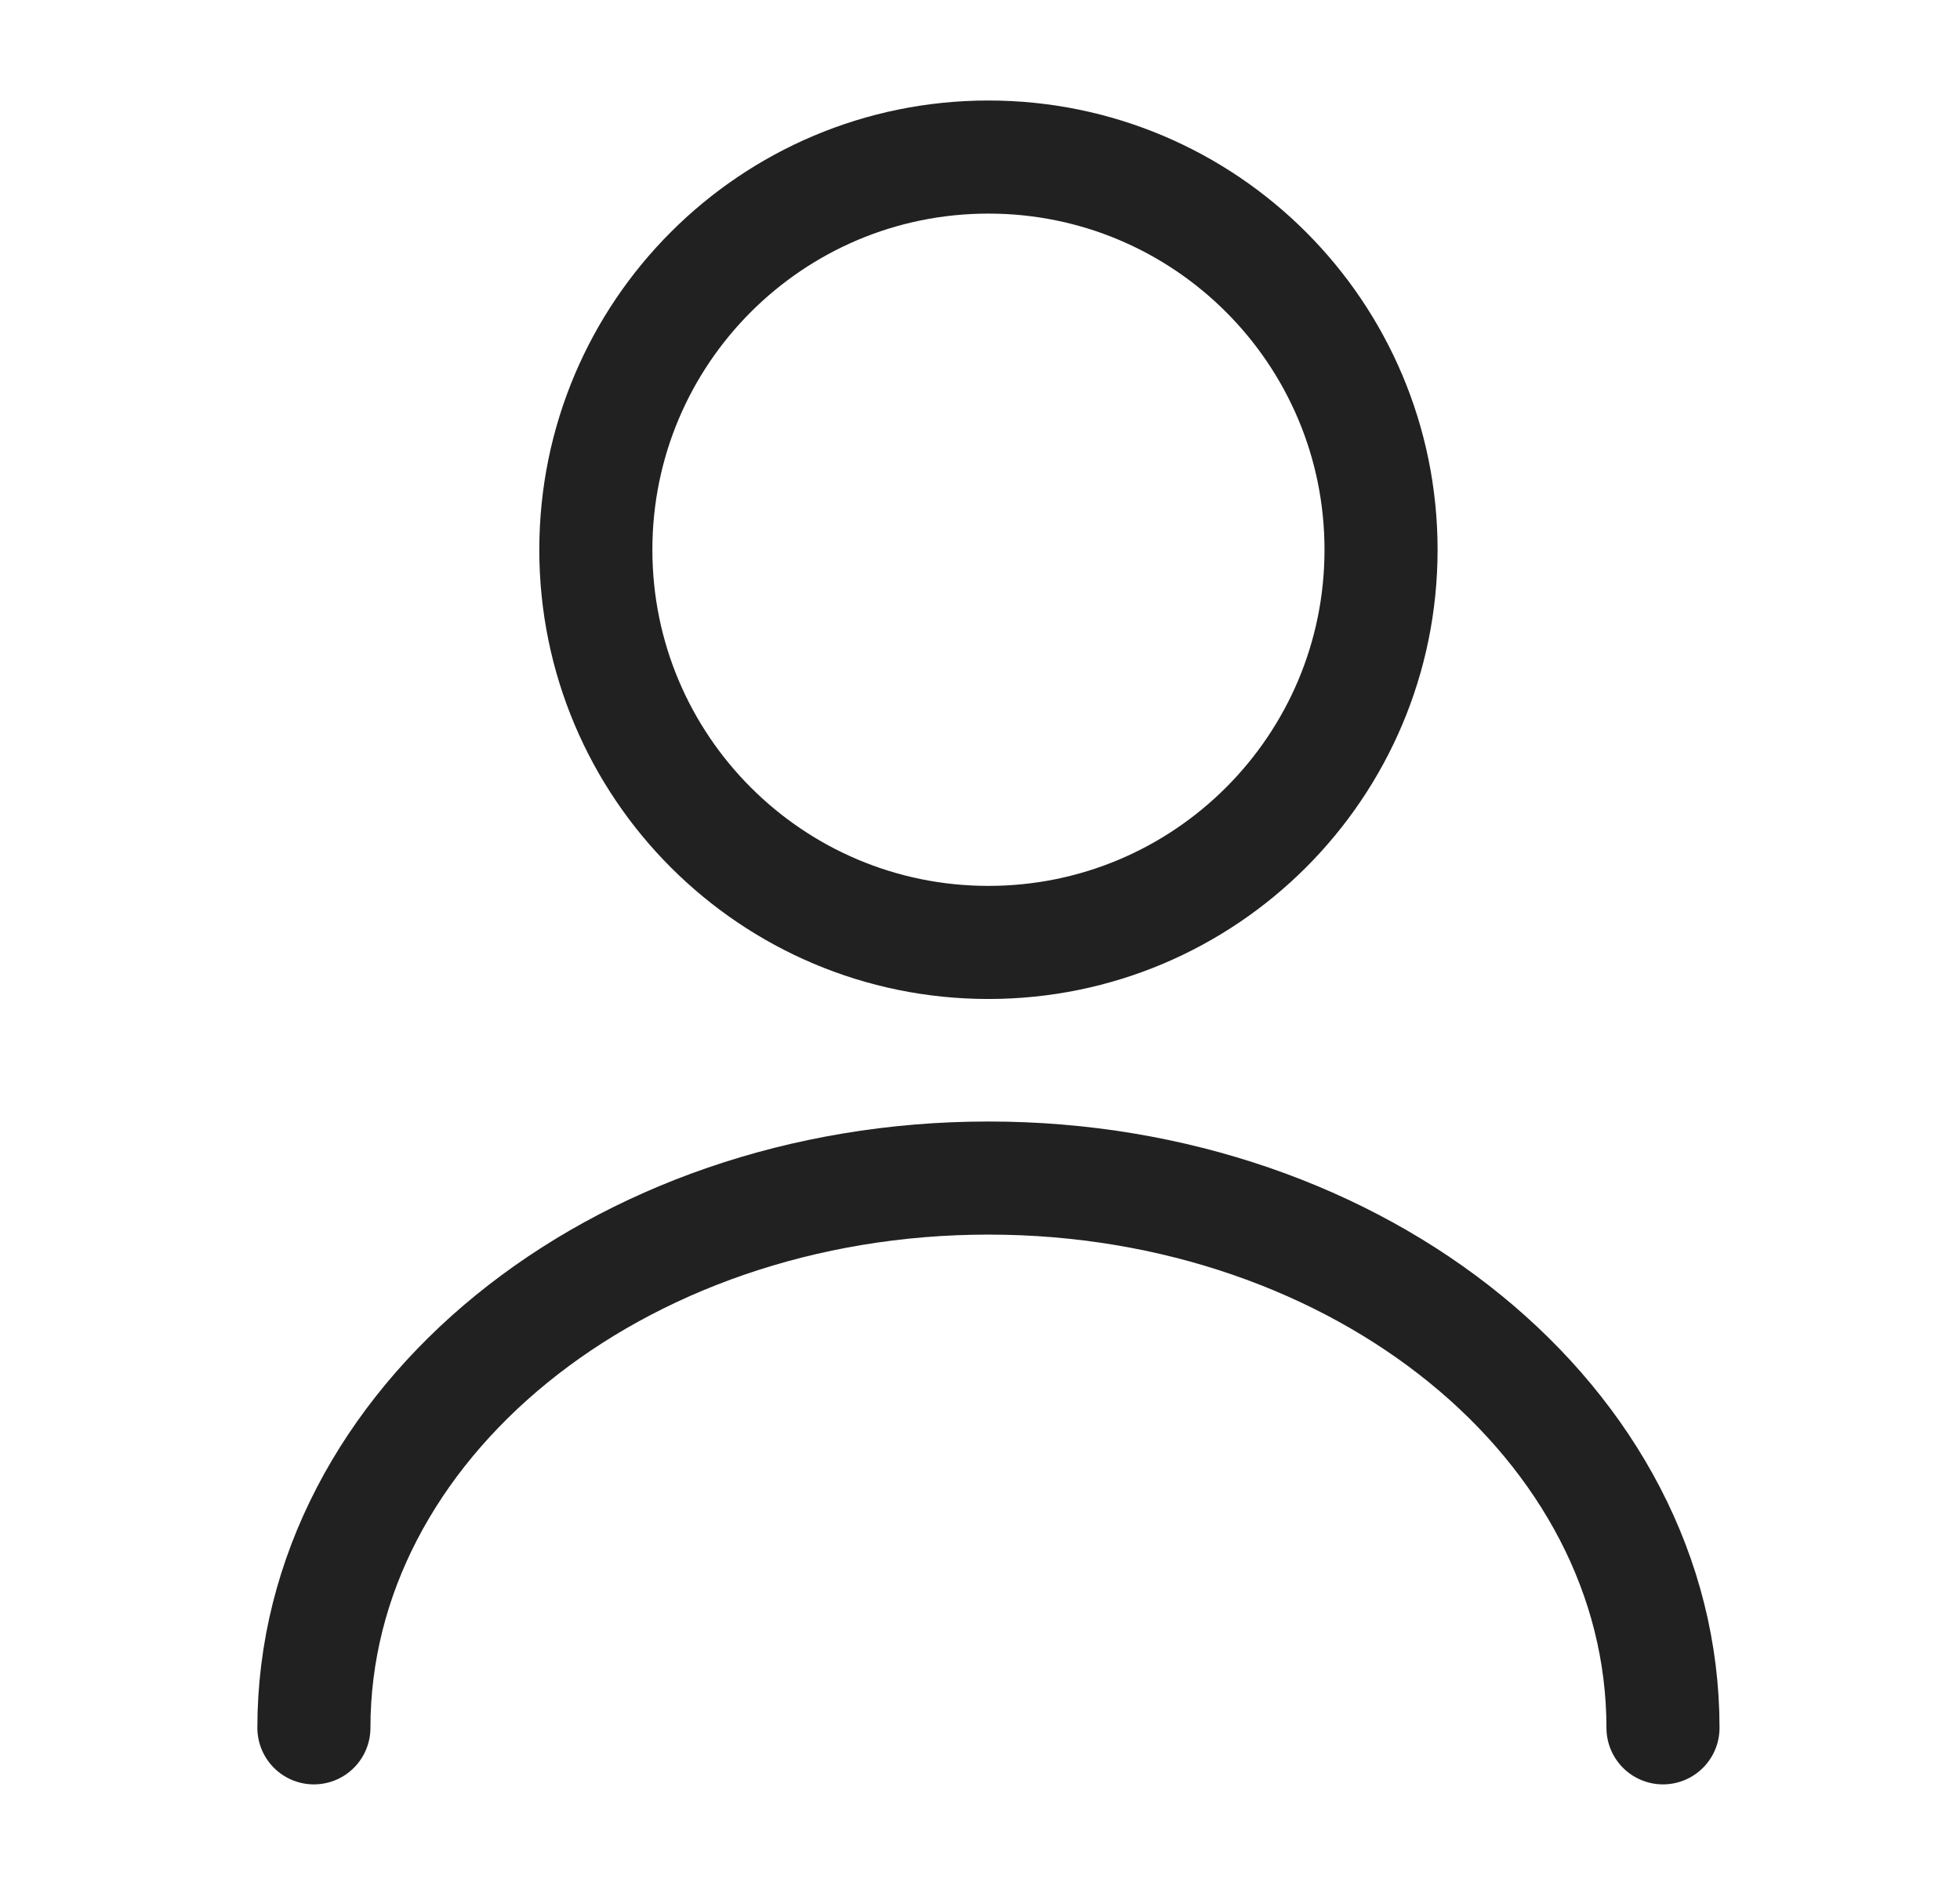 <svg width="26" height="25" viewBox="0 0 26 25" fill="none" xmlns="http://www.w3.org/2000/svg">
<path d="M13.112 12.5C15.988 12.5 18.32 10.168 18.32 7.292C18.32 4.415 15.988 2.083 13.112 2.083C10.235 2.083 7.904 4.415 7.904 7.292C7.904 10.168 10.235 12.5 13.112 12.5Z" stroke="#212121" stroke-width="1.5" stroke-linecap="round" stroke-linejoin="round"/>
<path d="M22.06 22.917C22.06 18.885 18.049 15.625 13.112 15.625C8.174 15.625 4.164 18.885 4.164 22.917" stroke="#212121" stroke-width="1.5" stroke-linecap="round" stroke-linejoin="round"/>
</svg>
